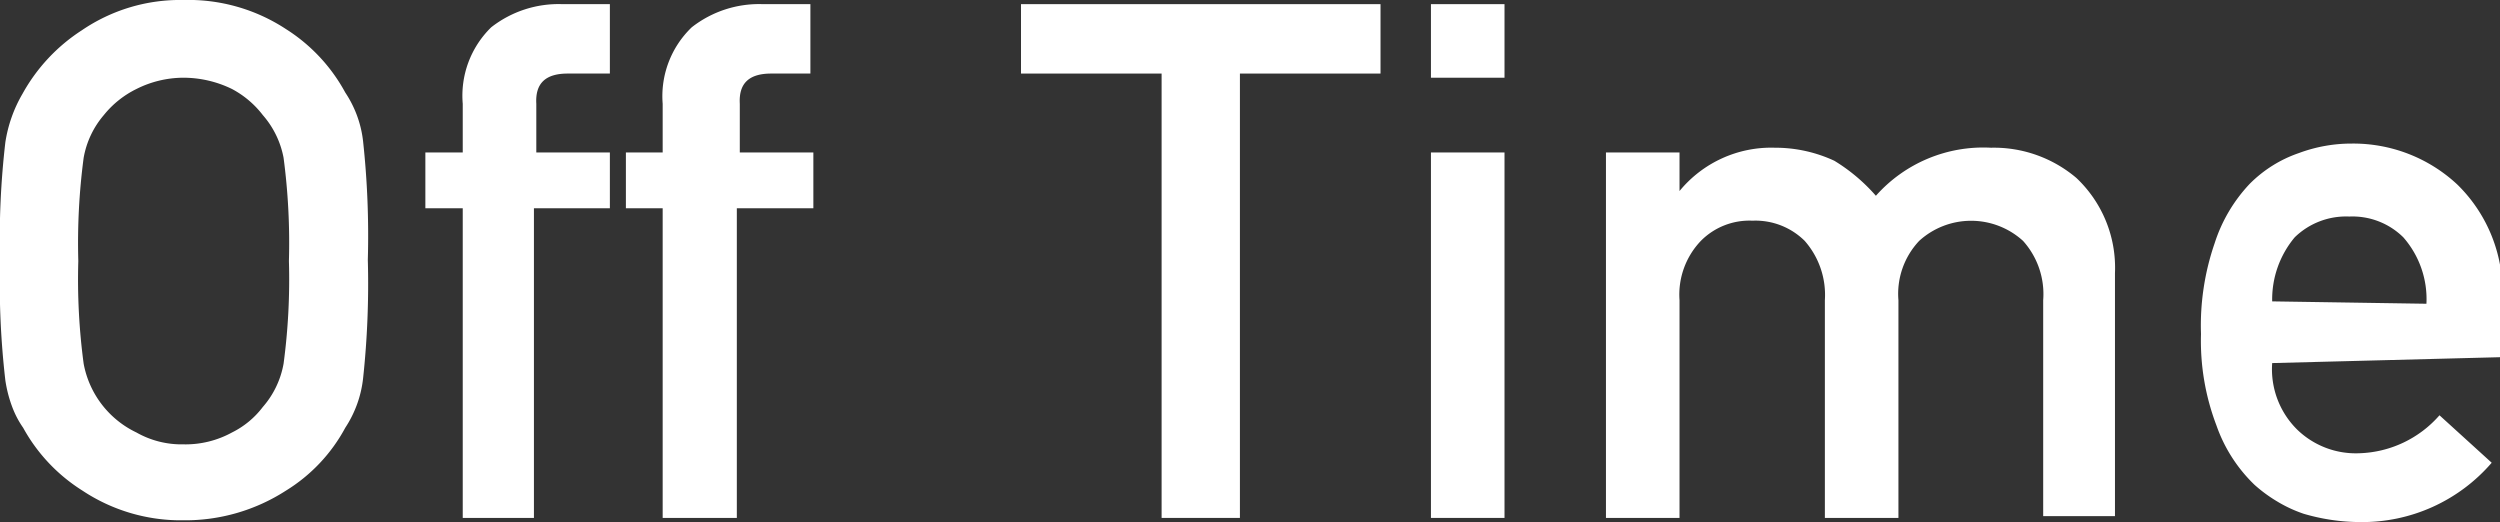 <svg xmlns="http://www.w3.org/2000/svg" viewBox="0 0 42.14 8.8"><rect x="0" y="0" width="42.14" height="8.8" fill="#333333" stroke="none"/><defs><style>.cls-1{fill:#fff;}</style></defs><title>アセット 5career</title><g id="レイヤー_2" data-name="レイヤー 2"><g id="レイヤー_1-2" data-name="レイヤー 1"><path class="cls-1" d="M0,4.4a14.27,14.27,0,0,1,.09-2,2.31,2.31,0,0,1,.29-.82,3,3,0,0,1,1-1.07A2.94,2.94,0,0,1,3.09,0,3,3,0,0,1,4.82.49a2.9,2.9,0,0,1,1,1.07,1.85,1.85,0,0,1,.3.82,14.81,14.81,0,0,1,.08,2,14.92,14.92,0,0,1-.08,2,1.89,1.89,0,0,1-.3.83,2.8,2.8,0,0,1-1,1.06,3.13,3.13,0,0,1-1.73.5,3,3,0,0,1-1.7-.5,2.9,2.9,0,0,1-1-1.06C.32,7.11.26,7,.21,6.87a2.18,2.18,0,0,1-.12-.46A14.4,14.4,0,0,1,0,4.4Zm1.32,0a10.69,10.69,0,0,0,.09,1.73A1.61,1.61,0,0,0,2.3,7.29a1.54,1.54,0,0,0,.79.2,1.63,1.63,0,0,0,.82-.2,1.47,1.47,0,0,0,.52-.43,1.51,1.51,0,0,0,.35-.73A10.69,10.69,0,0,0,4.87,4.4a10.93,10.93,0,0,0-.09-1.74,1.52,1.52,0,0,0-.35-.72,1.6,1.6,0,0,0-.52-.44,1.87,1.87,0,0,0-.82-.19,1.77,1.77,0,0,0-.79.19,1.62,1.62,0,0,0-.55.44,1.51,1.51,0,0,0-.34.72A10.93,10.93,0,0,0,1.32,4.4Z"/><path class="cls-1" d="M7.8,3.51H7.17V2.57H7.8V1.75A1.61,1.61,0,0,1,8.28.46,1.84,1.84,0,0,1,9.48.07h.8V1.24H9.57c-.37,0-.55.16-.53.51v.82h1.24v.94H9V8.73H7.8Z"/><path class="cls-1" d="M11.17,3.51h-.62V2.57h.62V1.75A1.61,1.61,0,0,1,11.66.46a1.84,1.84,0,0,1,1.2-.39h.8V1.24H13c-.37,0-.55.16-.53.51v.82h1.24v.94H12.42V8.73H11.17Z"/><path class="cls-1" d="M19.58,1.24H17.21V.07h6.06V1.24H20.9V8.73H19.58Z"/><path class="cls-1" d="M24.12.07h1.24V1.31H24.12Zm0,2.5h1.24V8.73H24.12Z"/><path class="cls-1" d="M27.07,2.57h1.24v.65h0a2,2,0,0,1,1.61-.73,2.36,2.36,0,0,1,1,.22,3,3,0,0,1,.7.59,2.42,2.42,0,0,1,1.94-.81A2.15,2.15,0,0,1,35,3a2.08,2.08,0,0,1,.65,1.6v4.1H34.44V5.06a1.34,1.34,0,0,0-.34-1,1.3,1.3,0,0,0-1.75,0,1.3,1.3,0,0,0-.35,1V8.73H30.76V5.06a1.38,1.38,0,0,0-.34-1,1.18,1.18,0,0,0-.88-.34,1.15,1.15,0,0,0-.87.34,1.31,1.31,0,0,0-.36,1V8.73H27.07Z"/><path class="cls-1" d="M38.3,6.12a1.43,1.43,0,0,0,.42,1.12,1.42,1.42,0,0,0,1.05.4A1.87,1.87,0,0,0,41.12,7L42,7.8a2.88,2.88,0,0,1-2.22,1,3.41,3.41,0,0,1-.95-.14,2.27,2.27,0,0,1-.45-.21A2.44,2.44,0,0,1,38,8.17a2.56,2.56,0,0,1-.64-1,4,4,0,0,1-.26-1.54,4.25,4.25,0,0,1,.23-1.53,2.62,2.62,0,0,1,.59-1,2.15,2.15,0,0,1,.83-.52,2.54,2.54,0,0,1,.89-.16,2.57,2.57,0,0,1,1.78.69,2.53,2.53,0,0,1,.76,1.91v1Zm2.6-1A1.58,1.58,0,0,0,40.51,4a1.22,1.22,0,0,0-.91-.35,1.24,1.24,0,0,0-.92.35,1.63,1.63,0,0,0-.38,1.08Z"/></g></g></svg>